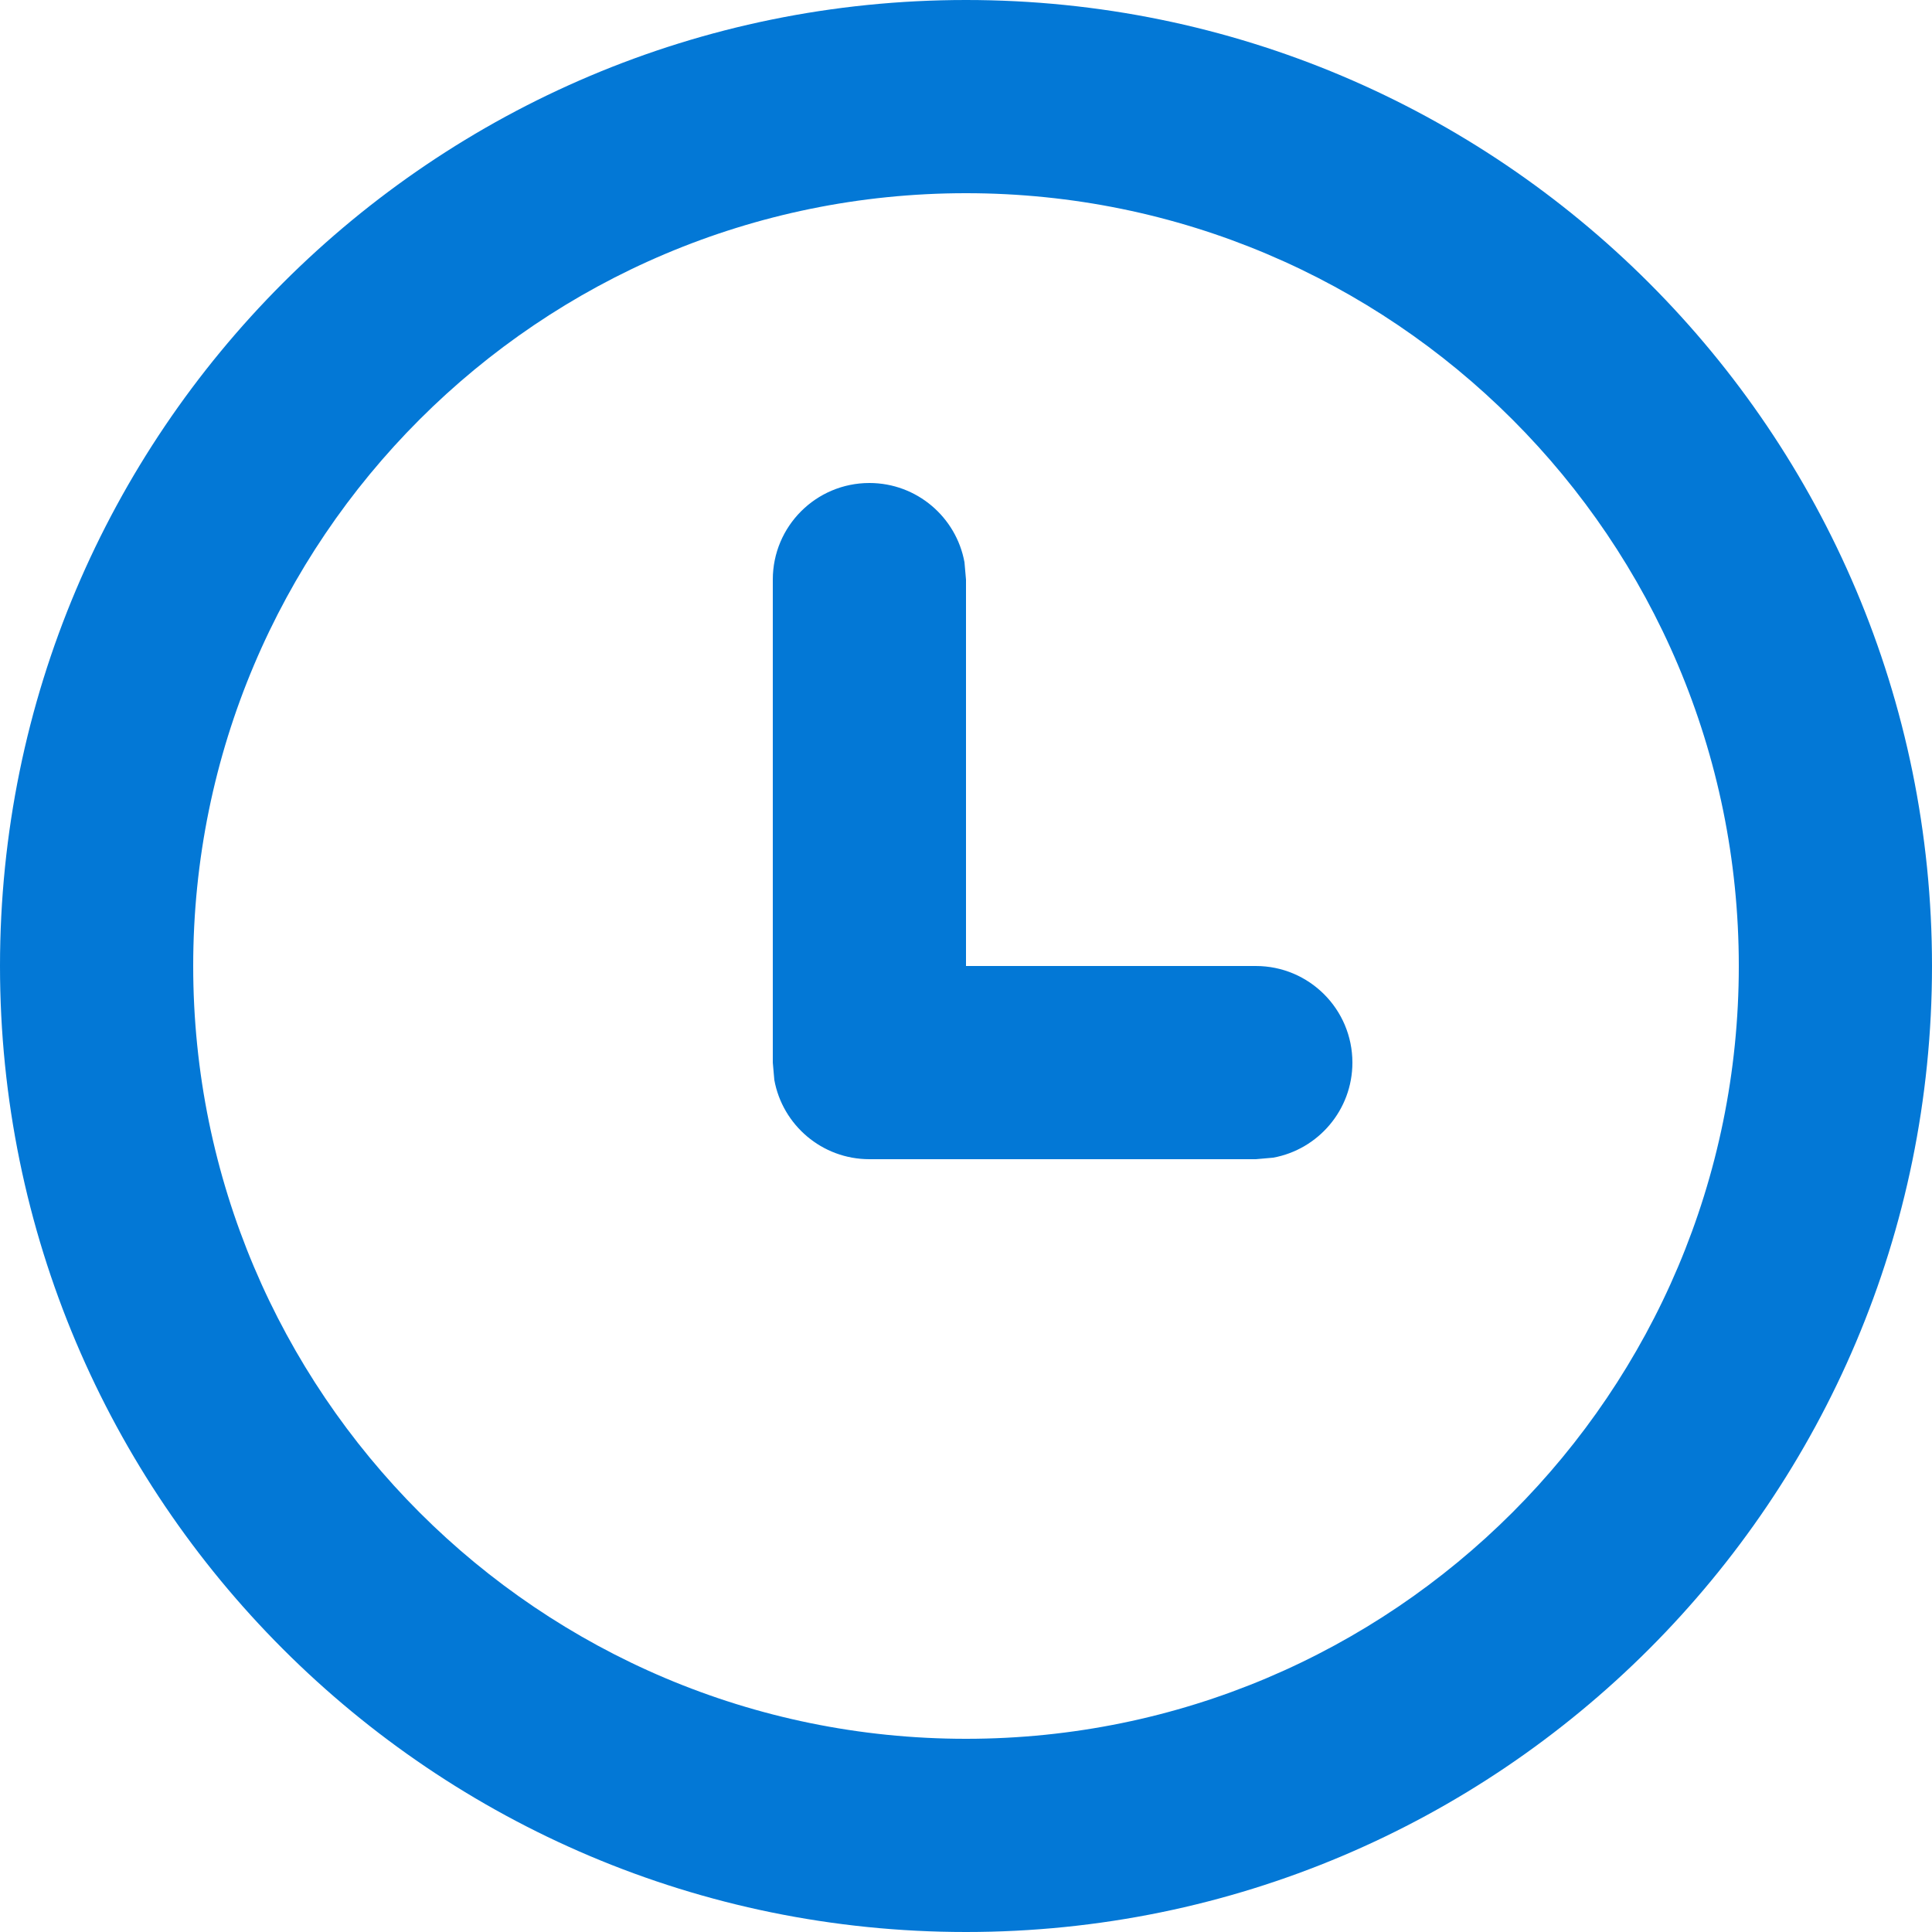 <?xml version="1.0" encoding="utf-8"?>
<svg width="24" height="24" viewBox="0 0 24 24" fill="none" xmlns="http://www.w3.org/2000/svg">
<path d="M12 0C18.627 0 24 5.373 24 12C24 18.627 18.627 24 12 24C5.373 24 0 18.627 0 12C0 5.373 5.373 0 12 0ZM12 2.4C6.698 2.4 2.4 6.698 2.4 12C2.4 17.302 6.698 21.6 12 21.6C17.302 21.6 21.6 17.302 21.6 12C21.6 6.698 17.302 2.4 12 2.4ZM10.8 6C11.389 6 11.879 6.425 11.981 6.984L12 7.2V12H15.6C16.263 12 16.8 12.537 16.8 13.2C16.8 13.789 16.375 14.279 15.816 14.381L15.6 14.4H10.8C10.211 14.4 9.721 13.976 9.619 13.416L9.6 13.2V7.2C9.6 6.537 10.137 6 10.8 6Z" fill="#0378D6"/>
</svg>

